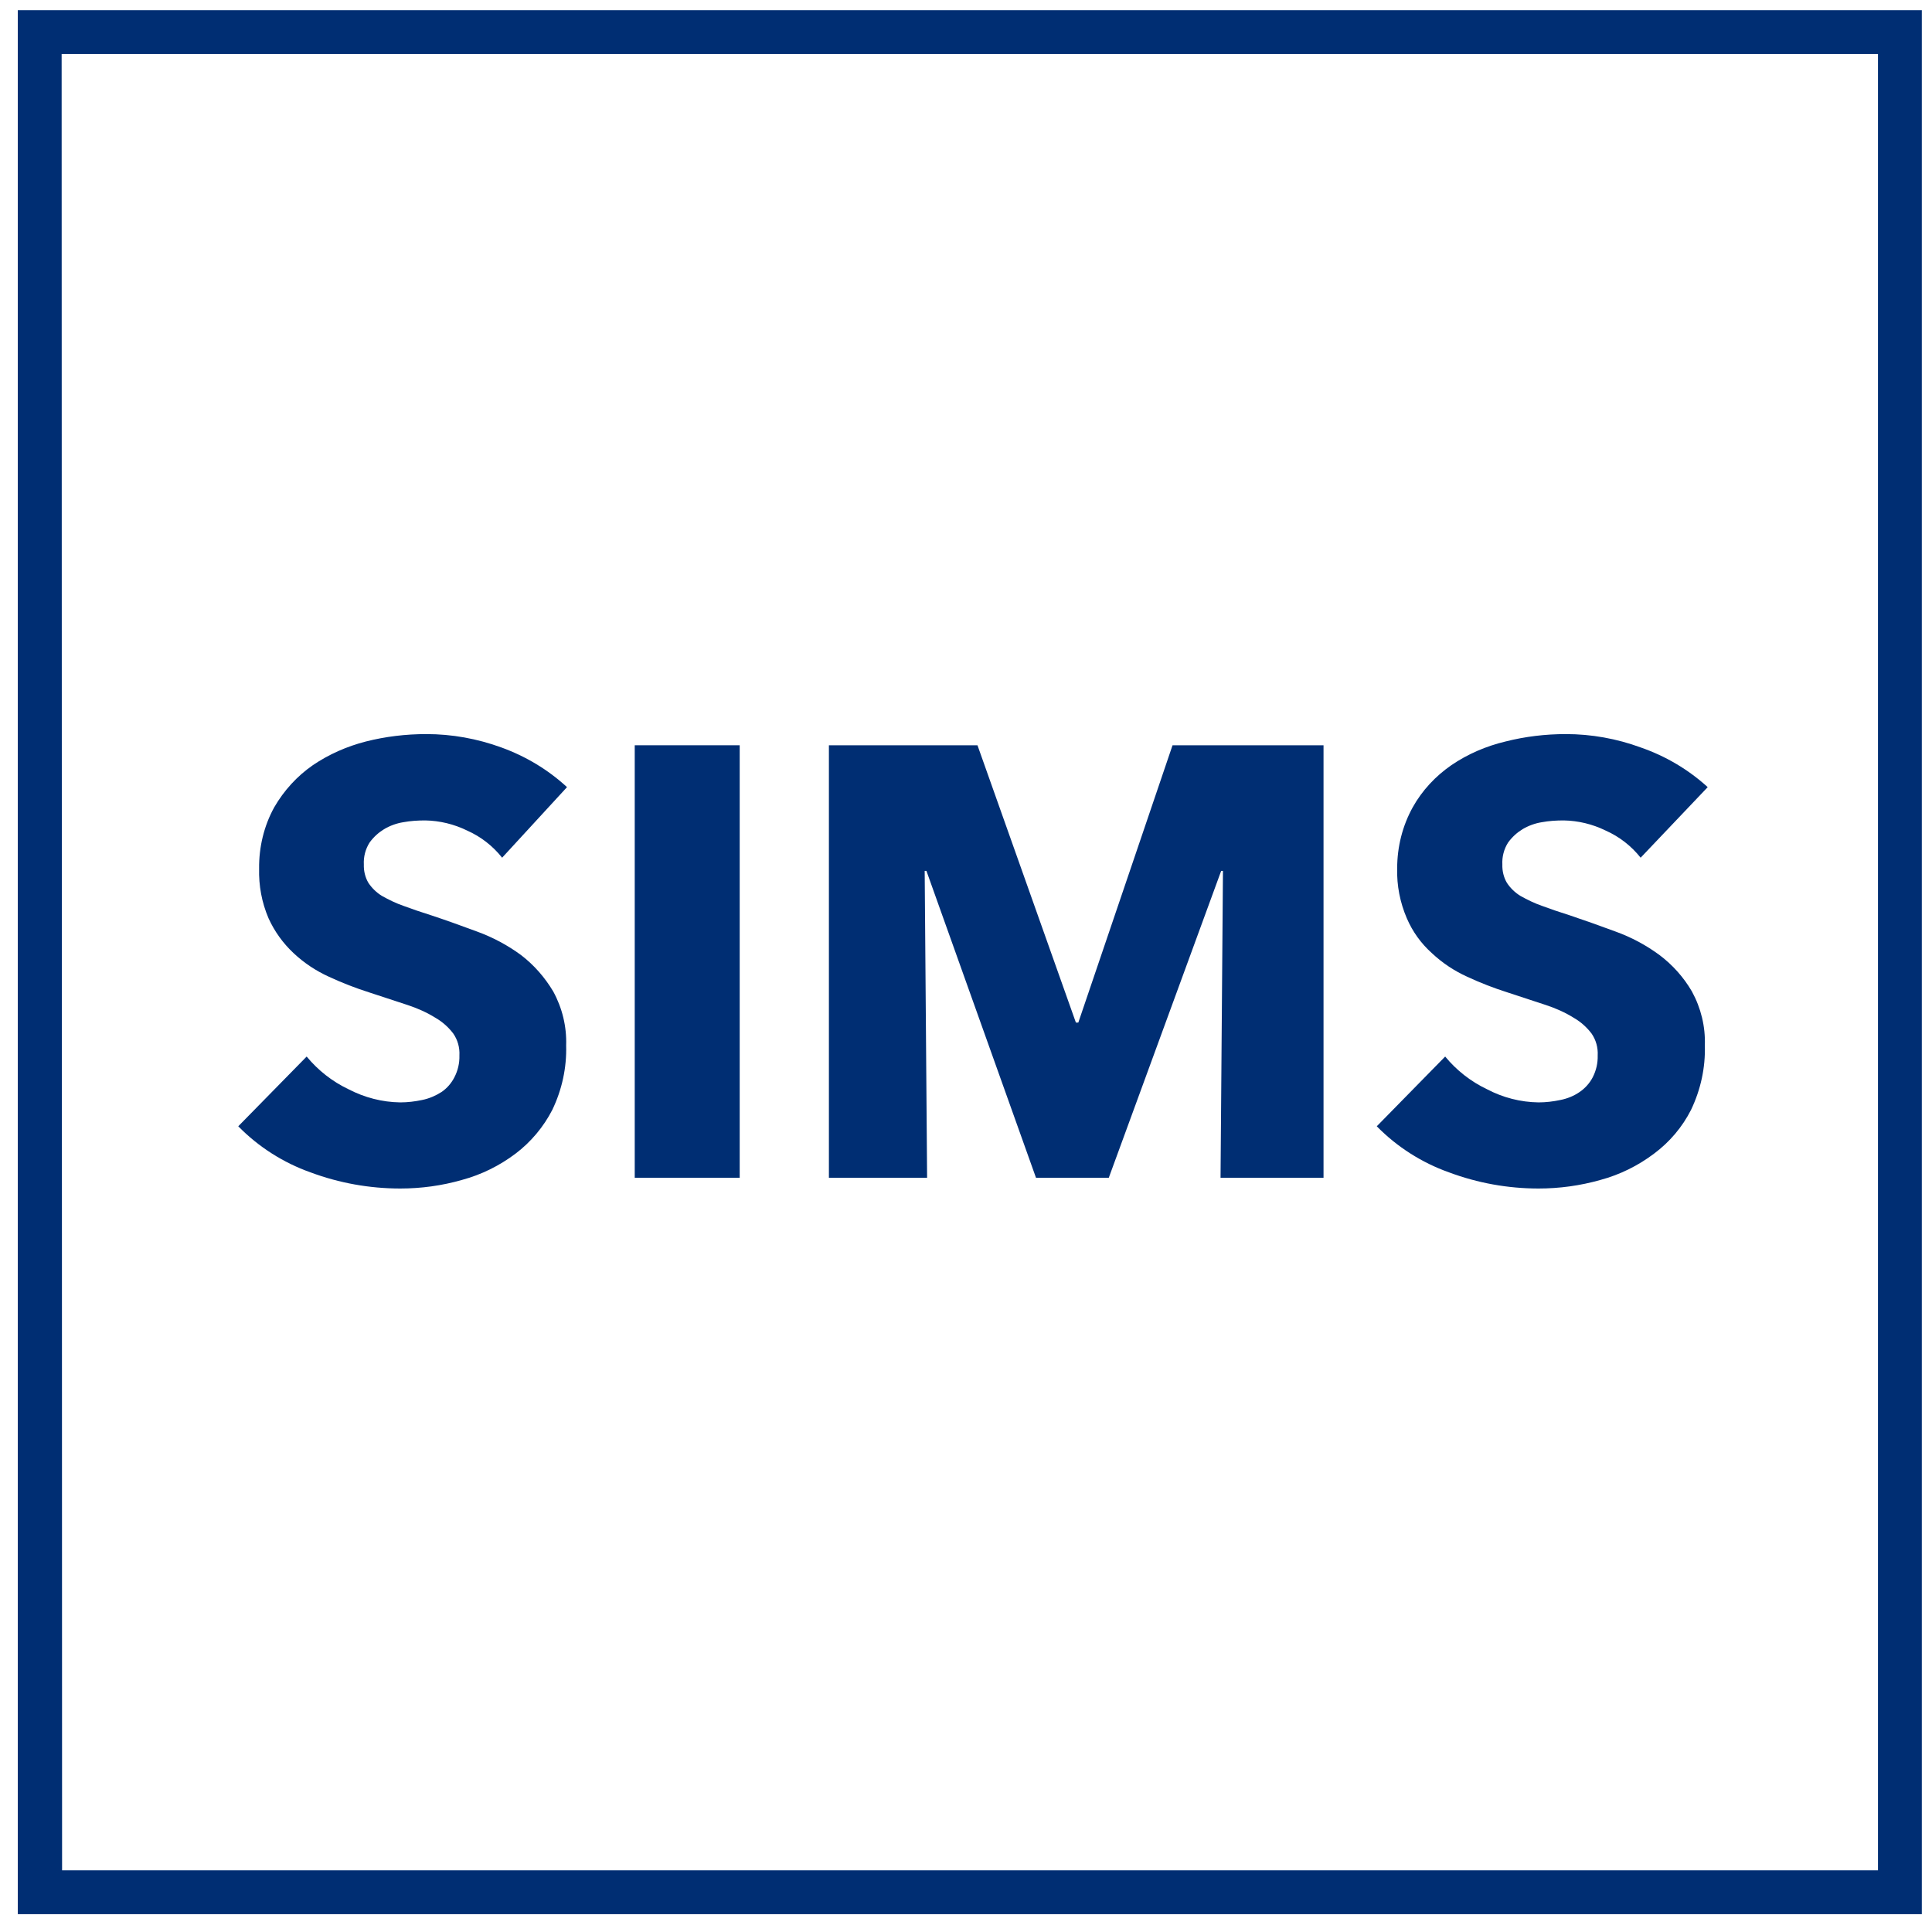 <svg width="52" height="52" viewBox="0 0 52 52" fill="none" xmlns="http://www.w3.org/2000/svg">
<g id="sims" clip-path="url(#clip0_9_38)">
<path id="Vector" d="M13.515 23.085C13.262 22.767 12.943 22.519 12.572 22.354C12.223 22.183 11.834 22.088 11.445 22.082C11.244 22.082 11.05 22.094 10.855 22.13C10.672 22.159 10.495 22.224 10.336 22.318C10.183 22.413 10.053 22.531 9.947 22.678C9.835 22.855 9.782 23.062 9.793 23.268C9.787 23.439 9.829 23.617 9.917 23.764C10.012 23.906 10.135 24.024 10.277 24.112C10.466 24.218 10.66 24.313 10.867 24.384C11.085 24.466 11.333 24.549 11.61 24.637C12.005 24.767 12.412 24.915 12.843 25.074C13.262 25.227 13.663 25.44 14.023 25.705C14.371 25.971 14.665 26.307 14.89 26.685C15.132 27.127 15.255 27.629 15.238 28.136C15.255 28.738 15.126 29.328 14.866 29.871C14.63 30.331 14.288 30.739 13.875 31.051C13.444 31.376 12.955 31.618 12.43 31.759C11.893 31.913 11.333 31.989 10.773 31.989C9.947 31.989 9.127 31.842 8.354 31.553C7.623 31.293 6.956 30.868 6.413 30.314L8.254 28.437C8.561 28.809 8.944 29.11 9.38 29.317C9.811 29.541 10.289 29.665 10.773 29.671C10.973 29.671 11.168 29.647 11.362 29.606C11.545 29.57 11.722 29.494 11.881 29.393C12.029 29.293 12.147 29.157 12.229 28.998C12.324 28.815 12.371 28.614 12.365 28.408C12.377 28.195 12.318 27.989 12.2 27.818C12.07 27.647 11.911 27.505 11.728 27.399C11.492 27.251 11.239 27.139 10.973 27.051L9.947 26.714C9.575 26.596 9.209 26.455 8.855 26.29C8.502 26.13 8.183 25.918 7.9 25.652C7.617 25.387 7.387 25.068 7.227 24.714C7.045 24.289 6.962 23.835 6.974 23.375C6.968 22.802 7.104 22.23 7.381 21.728C7.64 21.28 7.994 20.89 8.419 20.596C8.855 20.3 9.339 20.088 9.846 19.958C10.377 19.823 10.926 19.758 11.474 19.758C12.165 19.758 12.843 19.881 13.492 20.117C14.146 20.354 14.748 20.713 15.261 21.186L13.515 23.085Z" fill="#002E73"/>
<path id="Vector_2" d="M17.084 31.7V20.059H19.909V31.7H17.084Z" fill="#002E73"/>
<path id="Vector_3" d="M32.851 31.7L32.916 23.44H32.868L29.843 31.7H27.884L24.935 23.44H24.888L24.953 31.7H22.31V20.059H26.309L28.958 27.523H29.023L31.559 20.059H35.623V31.7H32.851Z" fill="#002E73"/>
<path id="Vector_4" d="M44.158 23.085C43.905 22.767 43.586 22.519 43.215 22.354C42.867 22.183 42.477 22.088 42.088 22.082C41.887 22.082 41.693 22.094 41.498 22.13C41.315 22.159 41.138 22.224 40.979 22.318C40.826 22.413 40.696 22.531 40.59 22.678C40.478 22.855 40.425 23.062 40.436 23.268C40.43 23.439 40.472 23.617 40.56 23.764C40.654 23.906 40.778 24.024 40.92 24.112C41.109 24.218 41.303 24.313 41.51 24.384C41.728 24.466 41.976 24.549 42.253 24.637C42.642 24.767 43.055 24.915 43.486 25.074C43.91 25.227 44.306 25.44 44.666 25.705C45.019 25.971 45.314 26.301 45.538 26.685C45.78 27.127 45.904 27.629 45.886 28.136C45.904 28.738 45.774 29.328 45.515 29.871C45.279 30.337 44.937 30.739 44.518 31.051C44.087 31.376 43.598 31.618 43.073 31.759C42.53 31.913 41.97 31.989 41.41 31.989C40.584 31.989 39.77 31.842 38.997 31.553C38.266 31.293 37.599 30.868 37.056 30.314L38.897 28.437C39.203 28.809 39.587 29.11 40.023 29.317C40.448 29.541 40.926 29.665 41.41 29.671C41.61 29.671 41.805 29.647 41.999 29.606C42.182 29.57 42.359 29.499 42.513 29.393C42.66 29.293 42.784 29.157 42.867 28.998C42.961 28.815 43.008 28.614 43.002 28.408C43.014 28.195 42.955 27.989 42.837 27.818C42.707 27.647 42.548 27.505 42.365 27.399C42.129 27.251 41.876 27.139 41.61 27.051L40.584 26.714C40.212 26.596 39.846 26.455 39.492 26.29C39.139 26.13 38.82 25.918 38.537 25.652C38.248 25.393 38.018 25.074 37.864 24.714C37.682 24.289 37.593 23.835 37.605 23.375C37.605 22.796 37.746 22.23 38.024 21.728C38.277 21.274 38.637 20.89 39.062 20.596C39.504 20.294 40 20.082 40.519 19.958C41.05 19.823 41.598 19.758 42.147 19.758C42.831 19.758 43.515 19.881 44.158 20.117C44.825 20.348 45.438 20.708 45.963 21.186L44.158 23.085Z" fill="#002E73"/>
<path id="Vector_5" d="M51.726 51.52H0.479V0.274H51.726V51.52ZM1.671 50.34H50.546V1.454H1.659L1.671 50.34Z" fill="#002E73"/>
</g>
<defs>
<clipPath id="clip0_9_38">
<rect width="51.247" height="51.247" fill="white" transform="translate(0.479 0.274)"/>
</clipPath>
</defs>
</svg>